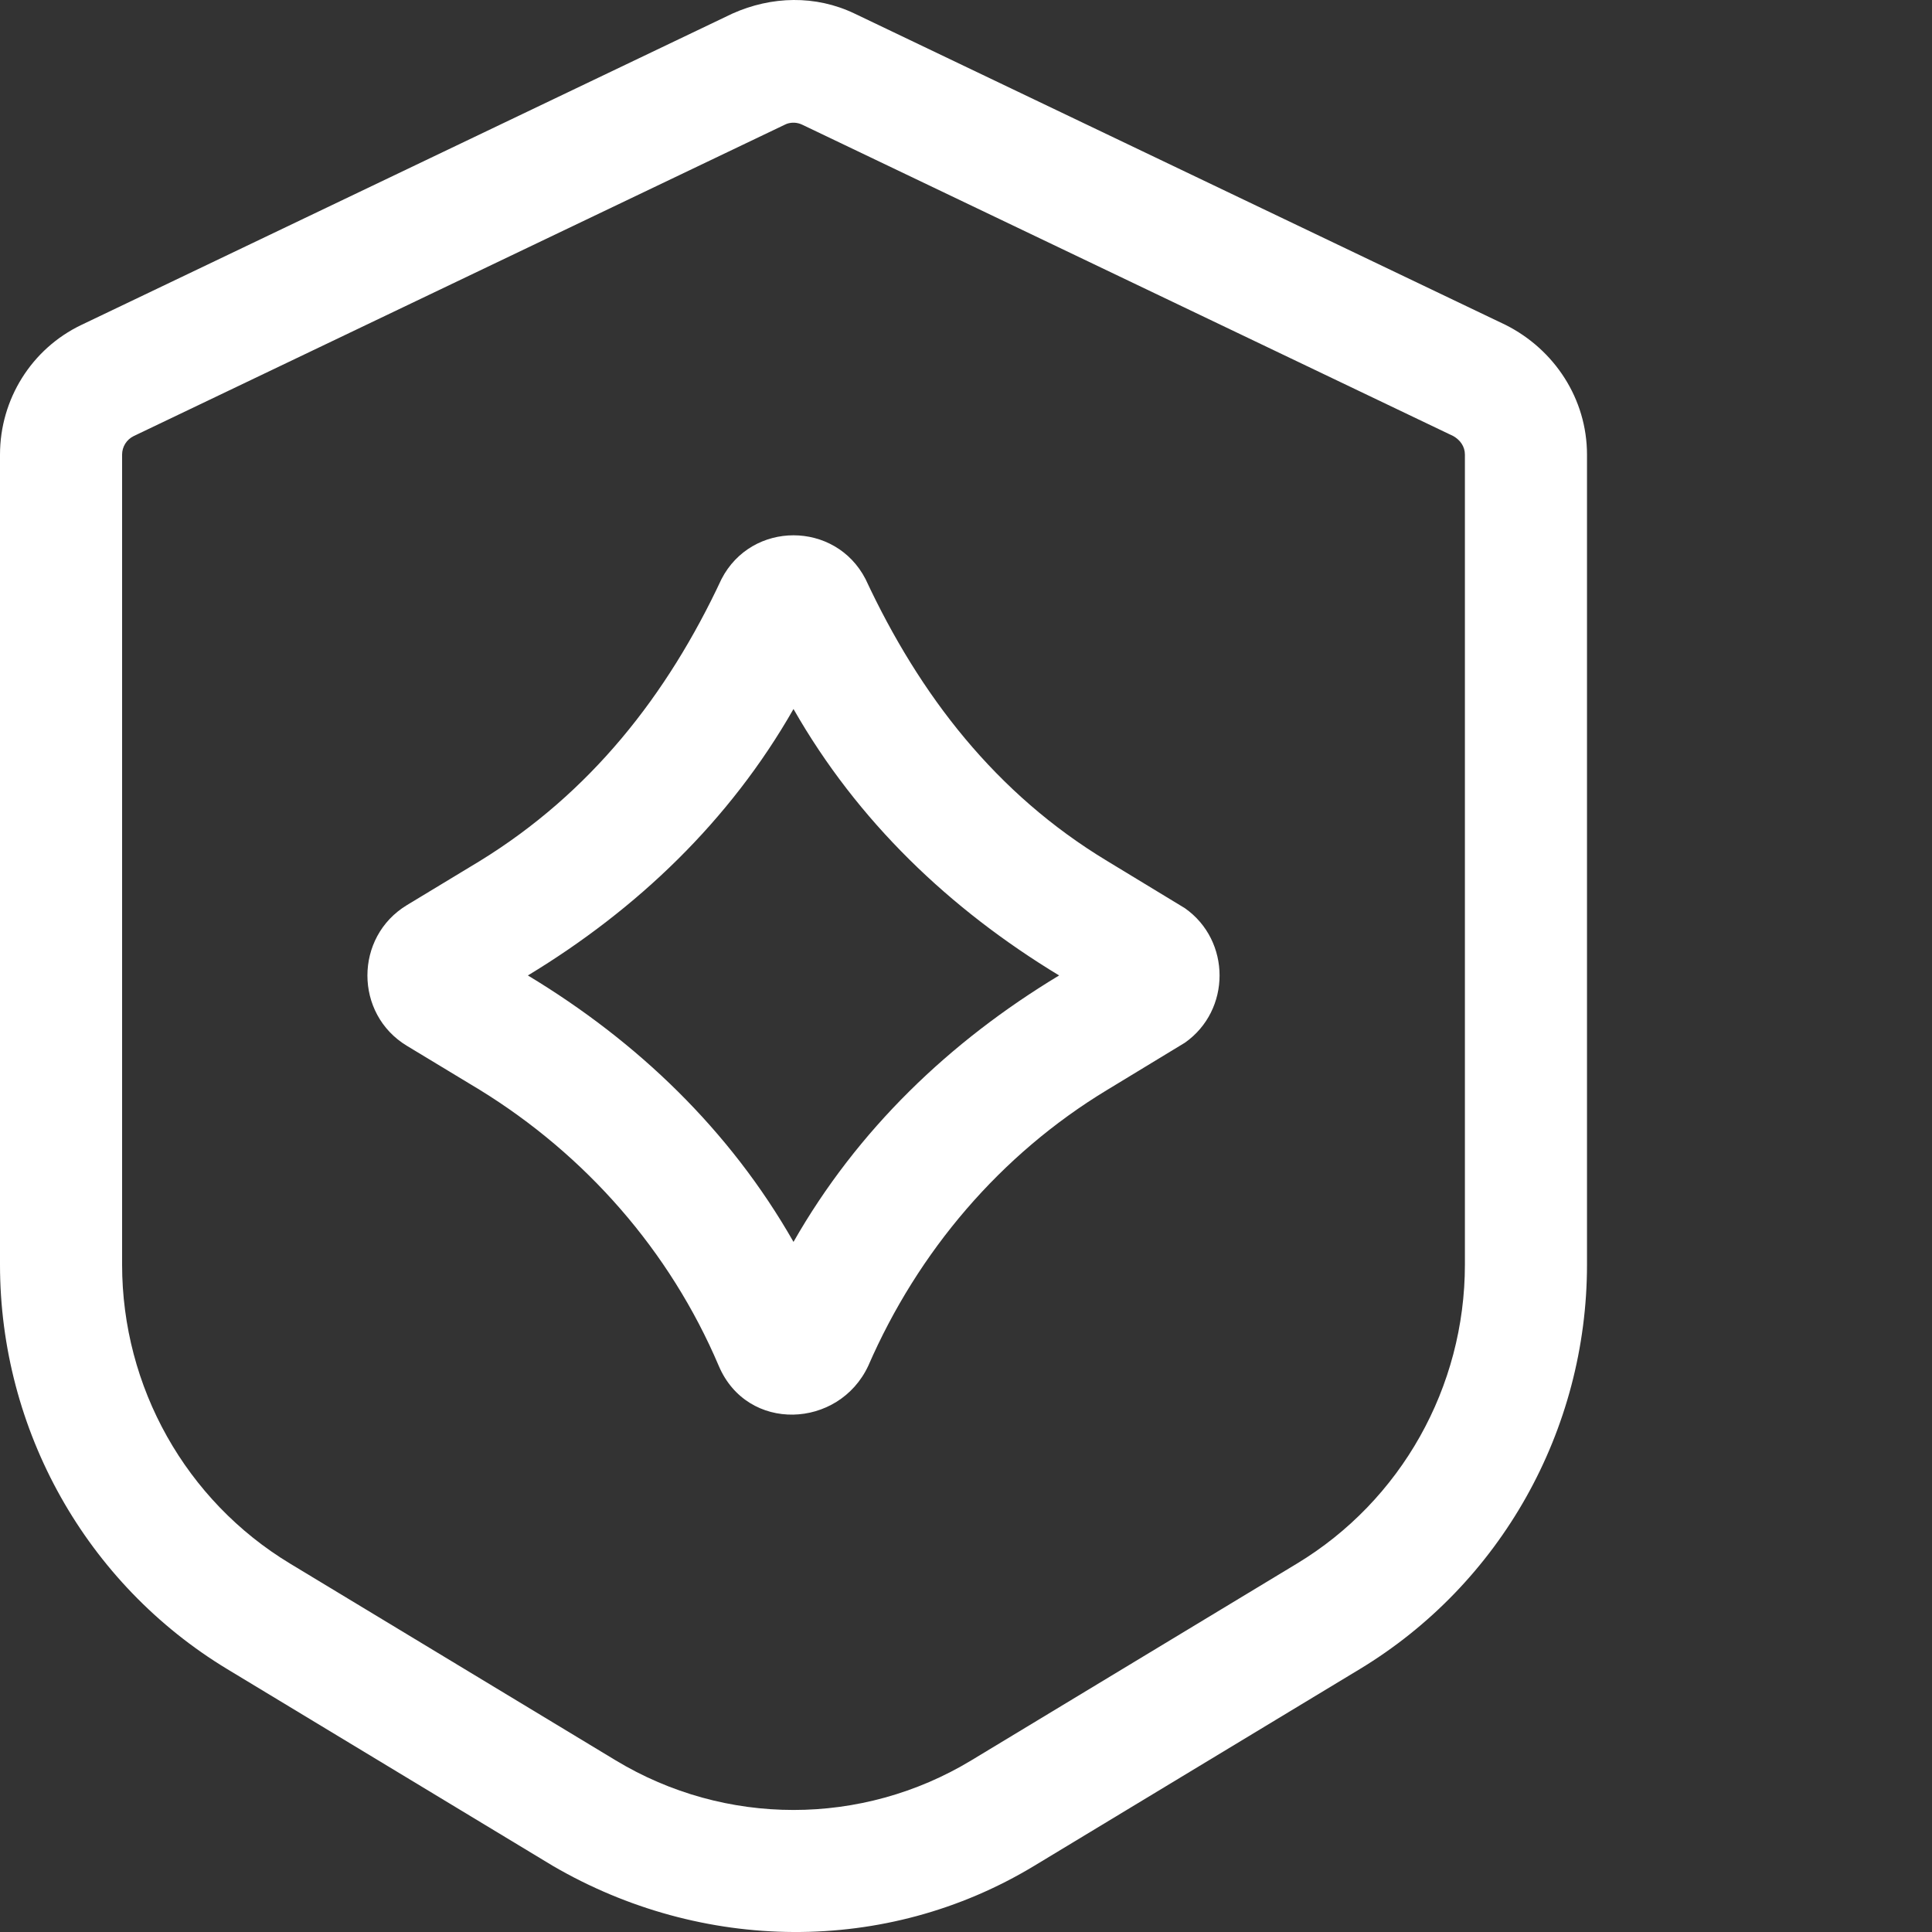 <svg width="56" height="56" viewBox="0 0 56 56" fill="none" xmlns="http://www.w3.org/2000/svg">
<rect x="0" y="0" width="56" height="56" fill="#333333" stroke="none"/>
<path d="M24.769 0.393L43.641 9.418C45.059 10.131 46 11.564 46 13.178V36.654C46 41.458 43.497 45.911 39.41 48.382L29.974 54.084C25.669 56.685 20.334 56.593 16.026 54.084L6.59 48.382C2.503 45.911 0 41.458 0 36.654V13.178C0 11.57 0.917 10.107 2.359 9.418L21.231 0.393C22.363 -0.113 23.637 -0.149 24.769 0.393ZM23.254 3.615C23.112 3.547 22.953 3.538 22.808 3.588L22.747 3.615L3.875 12.64C3.669 12.741 3.539 12.949 3.539 13.178V36.654C3.539 40.207 5.388 43.498 8.41 45.323L17.846 51.025C21.019 52.942 24.982 52.942 28.154 51.025L37.59 45.323C40.612 43.498 42.461 40.207 42.461 36.654V13.178C42.461 12.94 42.323 12.753 42.125 12.64L23.254 3.615ZM20.913 16.785C21.785 15.093 24.215 15.093 25.088 16.785C26.665 20.165 28.874 23.013 32.091 24.956L34.344 26.324C35.685 27.266 35.685 29.282 34.344 30.224L32.091 31.592C29.004 33.459 26.609 36.274 25.167 39.589C24.315 41.414 21.659 41.536 20.833 39.589C19.415 36.253 16.973 33.48 13.909 31.592L11.795 30.314C10.268 29.392 10.268 27.159 11.795 26.235L13.909 24.956C17.106 22.989 19.335 20.164 20.913 16.785ZM23 20.551C21.148 23.797 18.465 26.357 15.301 28.274C18.474 30.188 21.148 32.748 23 35.997C24.852 32.748 27.526 30.188 30.699 28.274C27.526 26.351 24.855 23.803 23 20.551Z" fill="white"/>
</svg>
